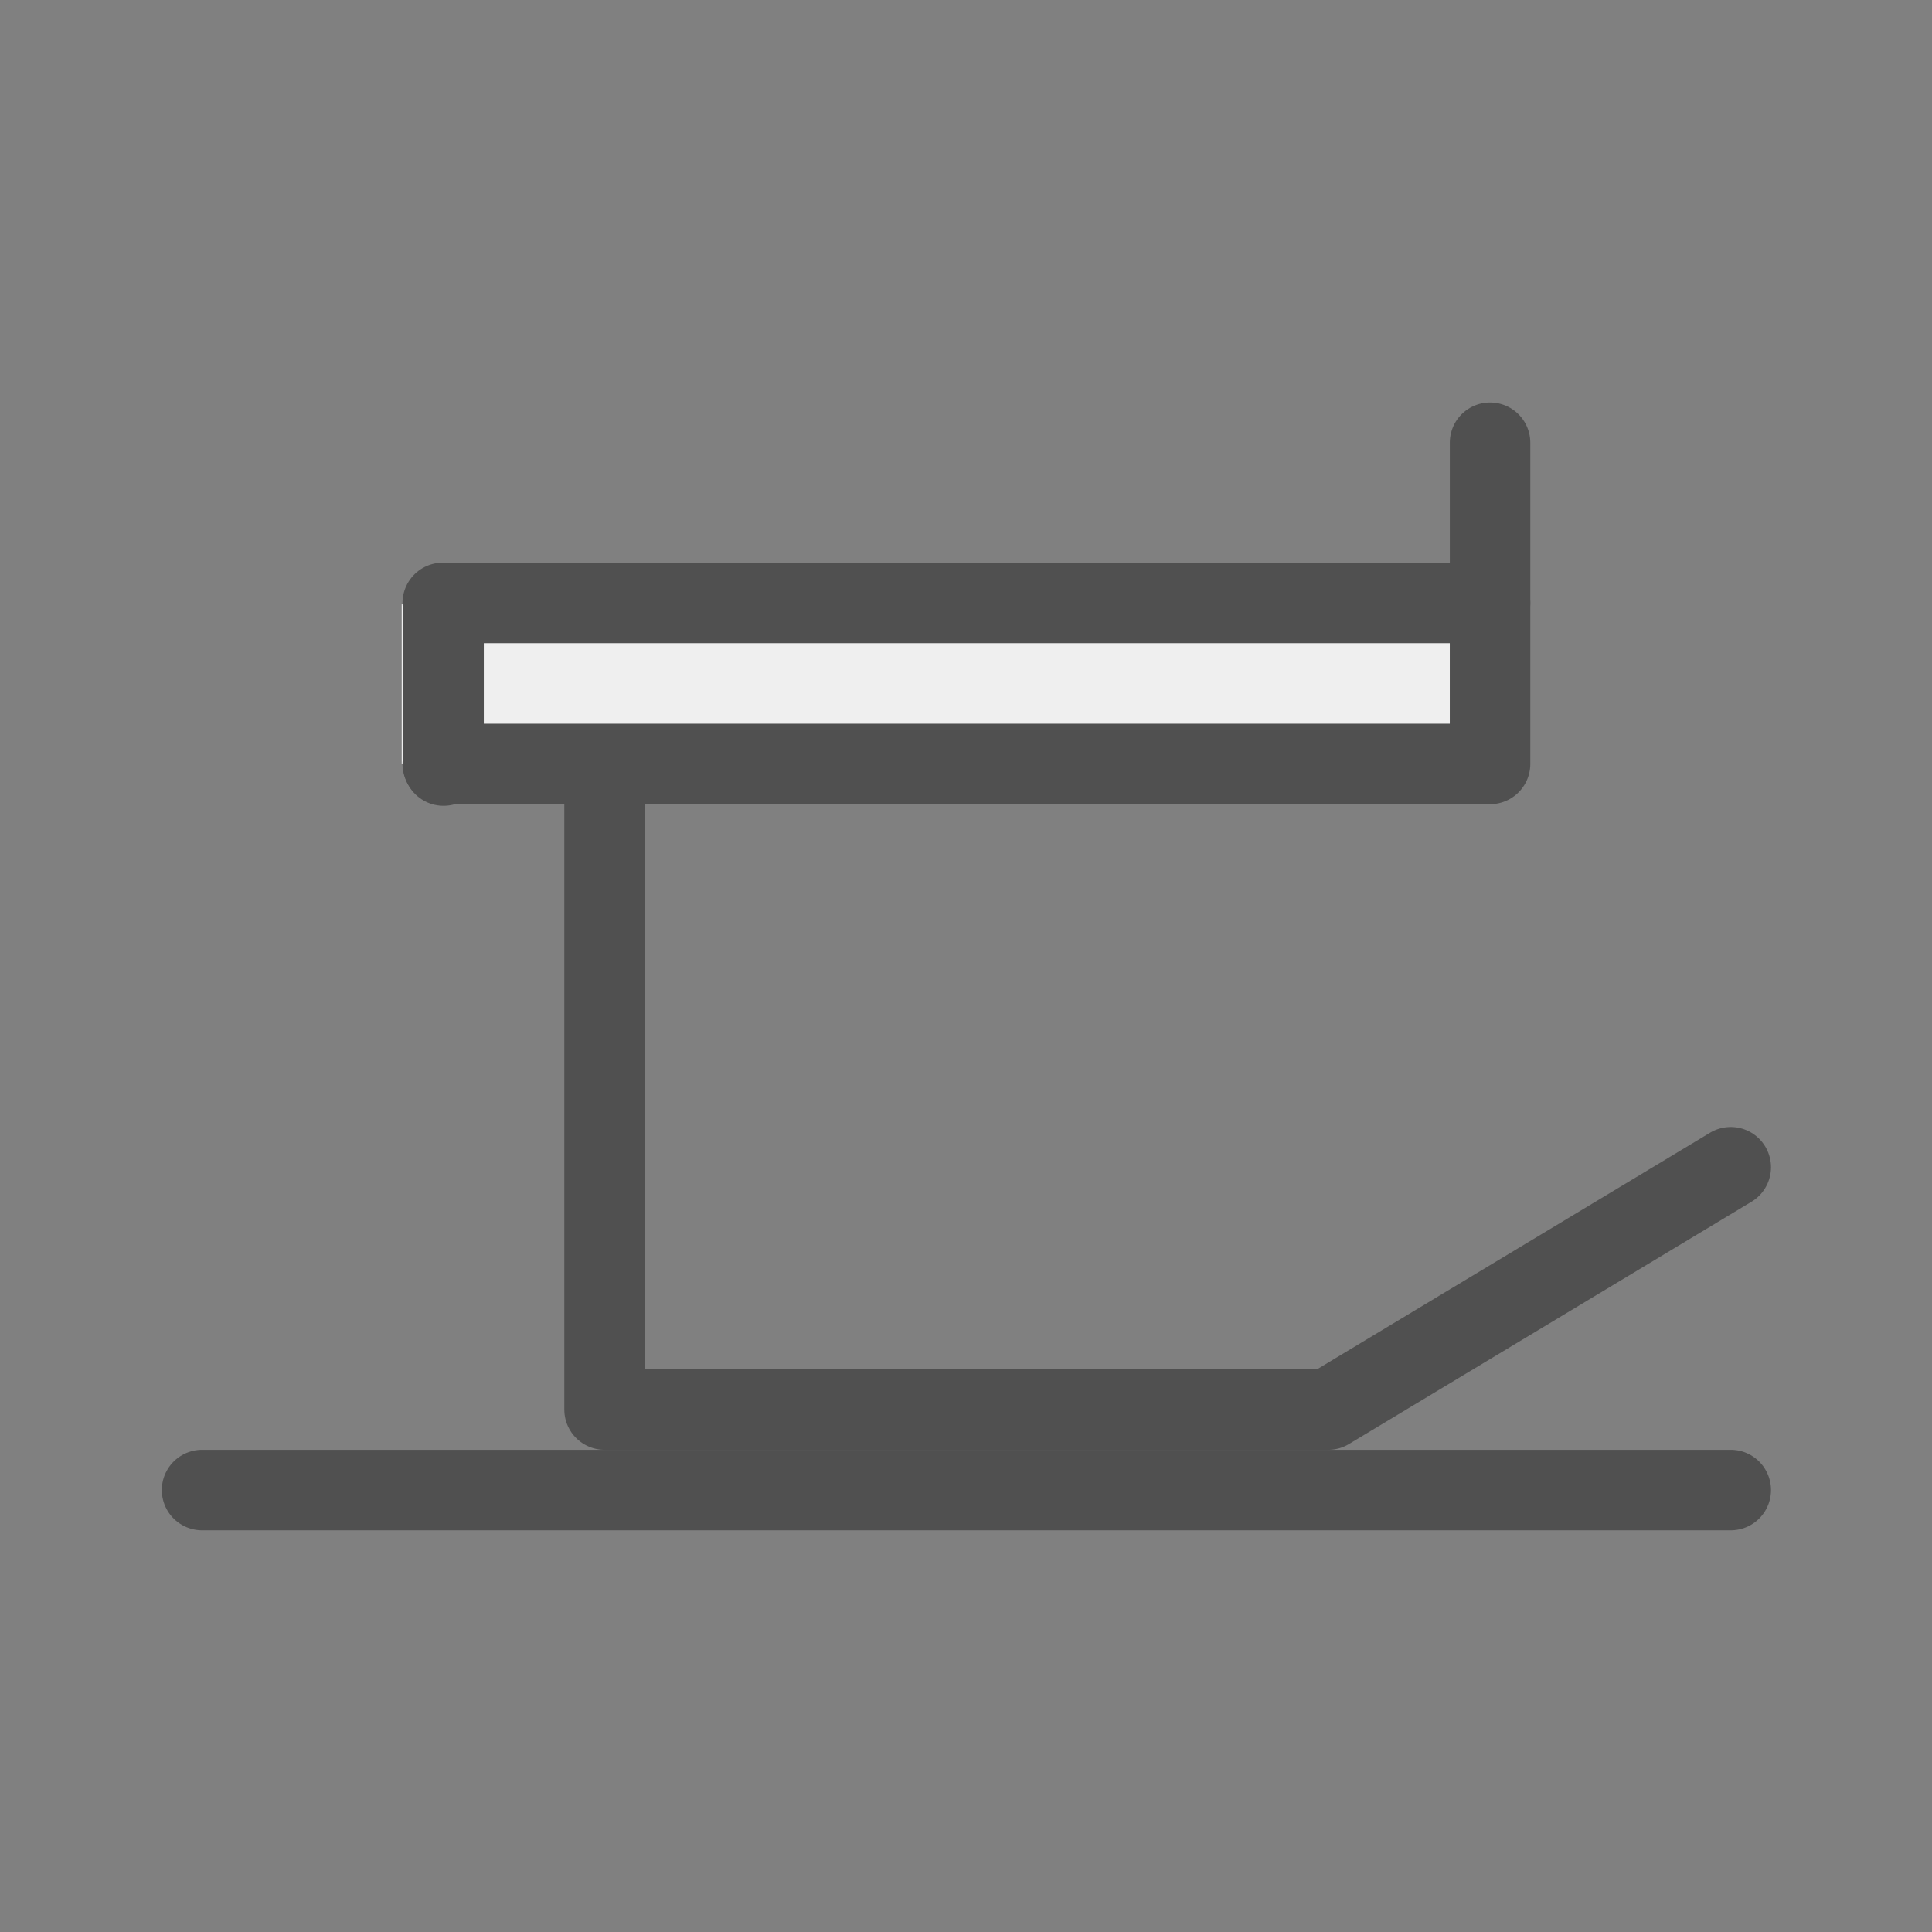 <svg id="icon" xmlns="http://www.w3.org/2000/svg" viewBox="0 0 24 24"><rect x="0" y="0" width="24" height="24" fill="#808080" stroke="none"/><defs><style>.cls-1{fill:#efefef;}.cls-2{fill:none;stroke:#505050;stroke-linecap:round;stroke-linejoin:round;}</style></defs><rect class="cls-1" x="4.99" y="7.5" width="13.02" height="1.99"/><polyline class="cls-2" points="7.51 9.5 7.51 17.51 16.5 17.51 21.5 14.5"/><polyline class="cls-2" points="5.5 9.49 18.51 9.49 18.51 7.49 5.5 7.49"/><line class="cls-2" x1="5.51" y1="7.5" x2="5.51" y2="9.51"/><line class="cls-2" x1="18.51" y1="7.49" x2="18.51" y2="5.5"/><line class="cls-2" x1="2.51" y1="18.51" x2="21.5" y2="18.51"/></svg>